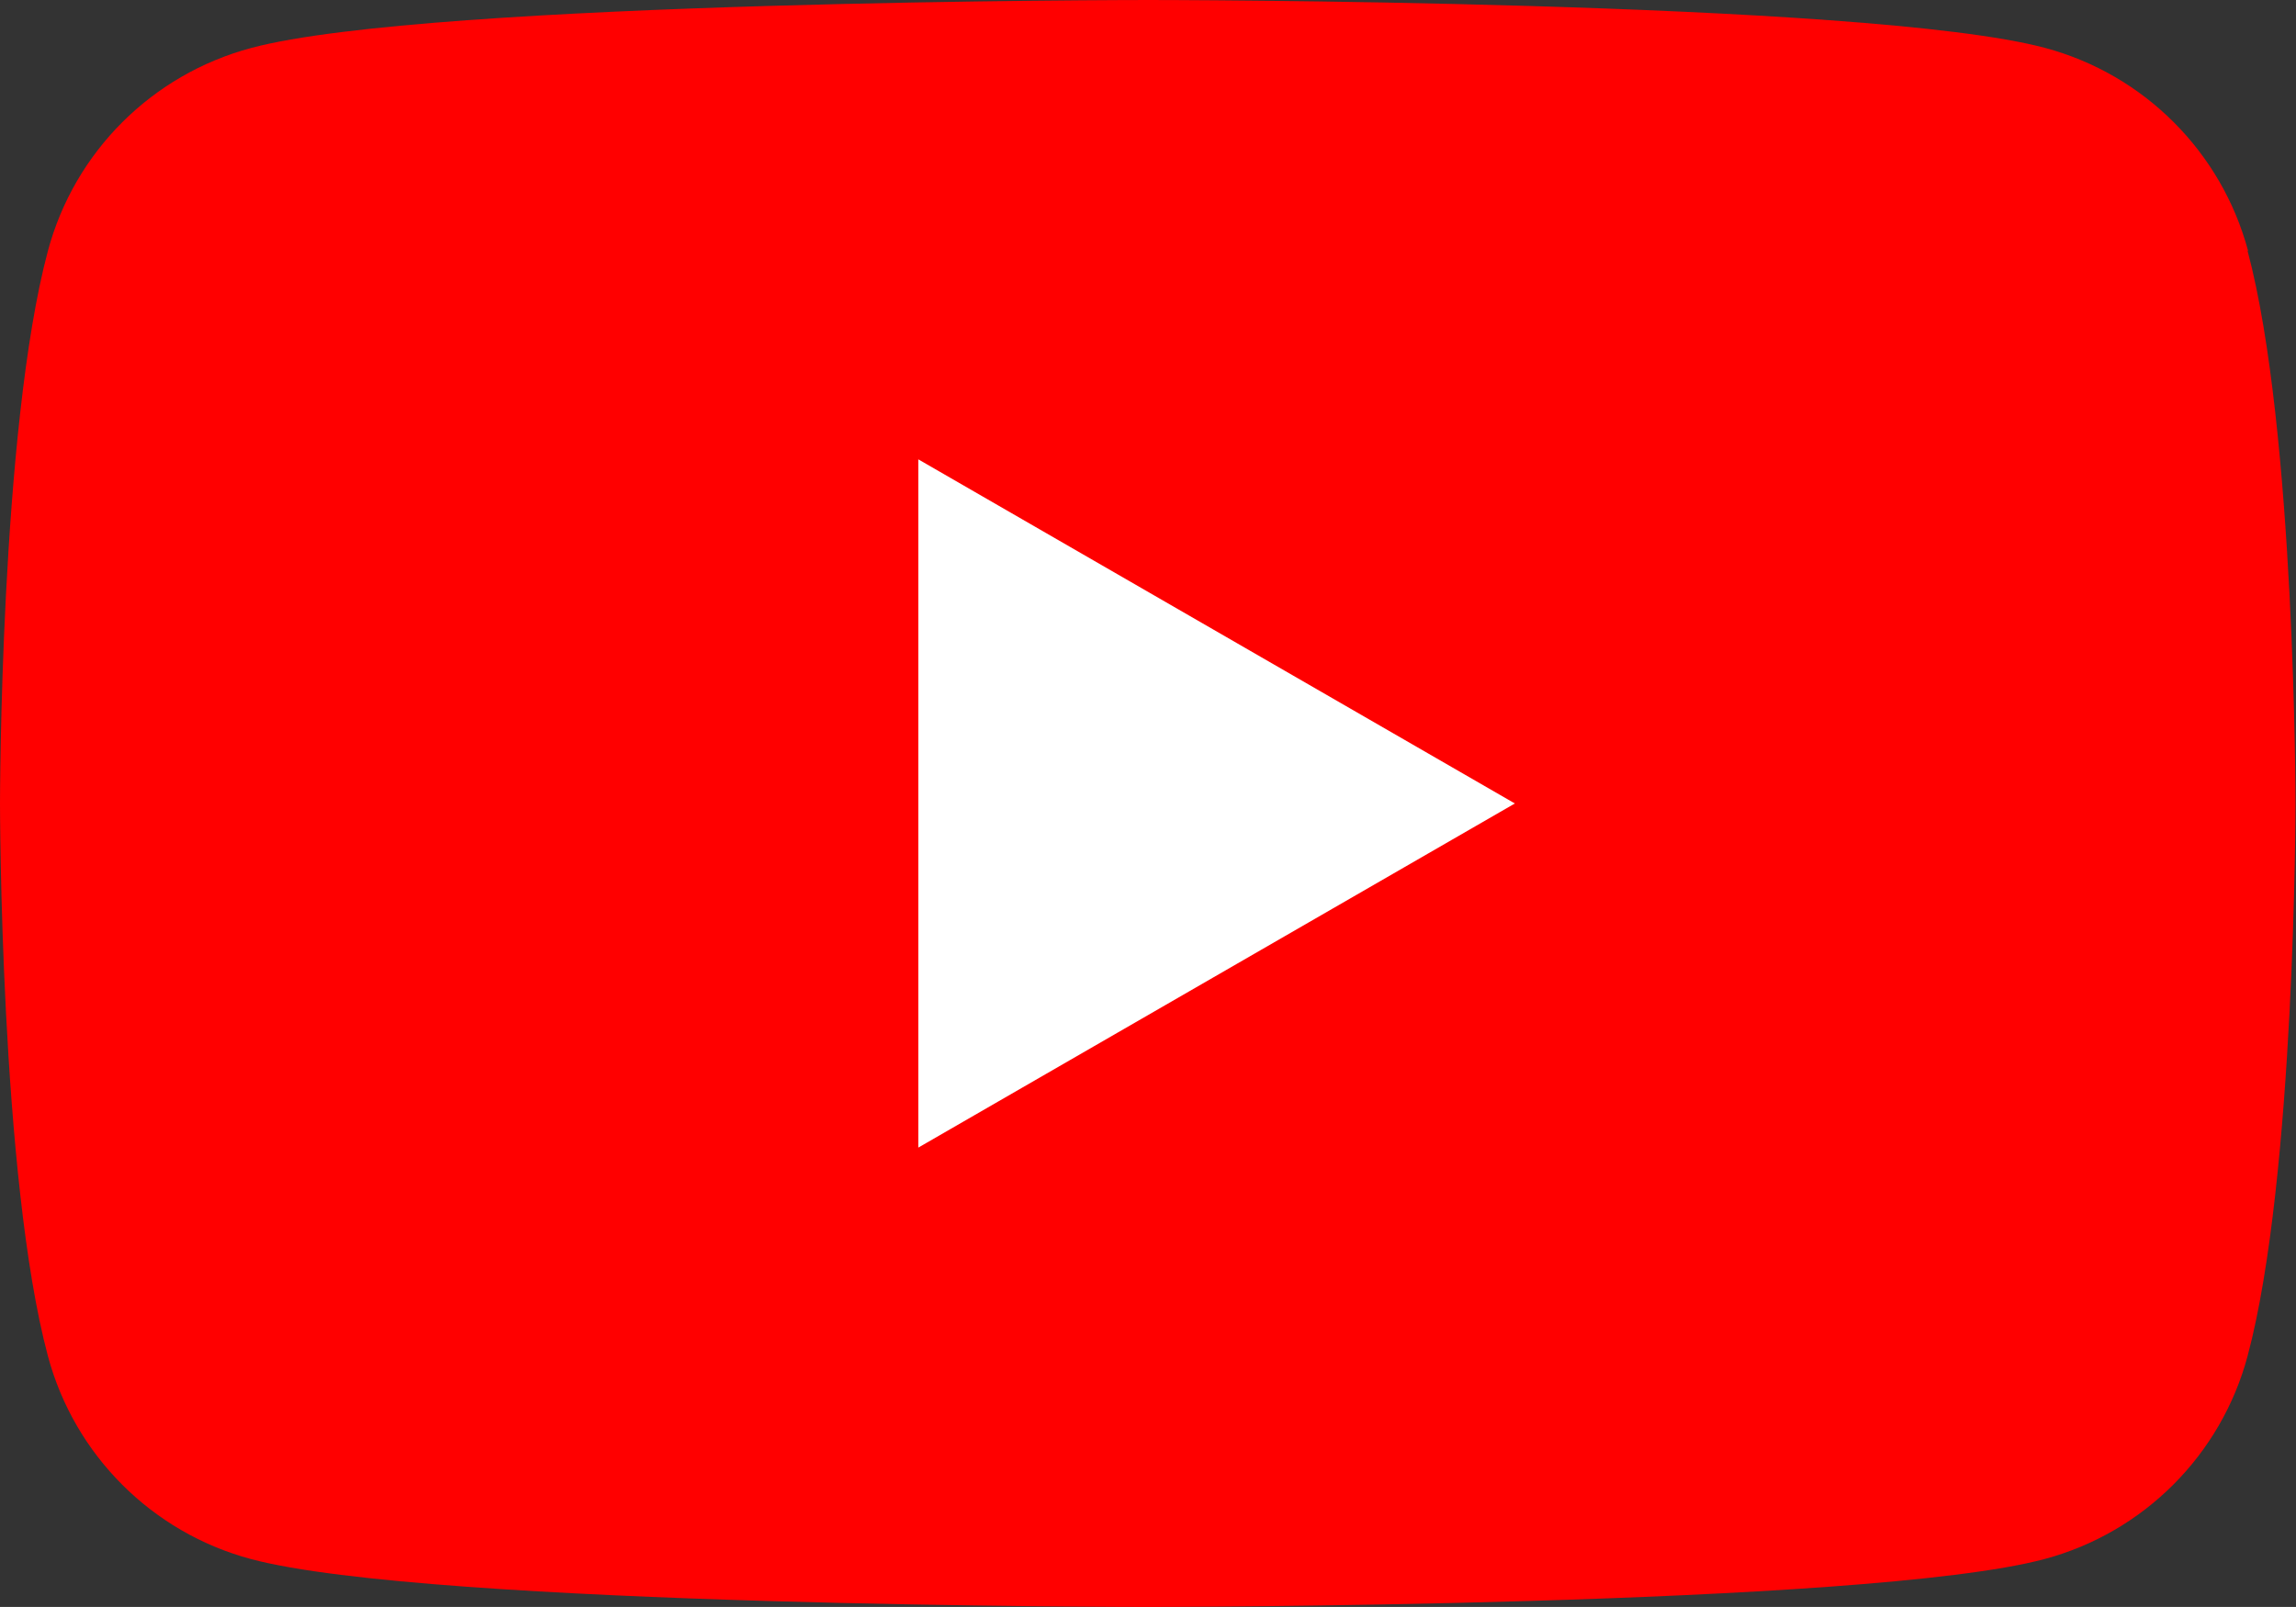 <?xml version="1.0" encoding="UTF-8"?><svg id="_イヤー_2" xmlns="http://www.w3.org/2000/svg" viewBox="0 0 45.03 31.52"><rect x="0" y="0" width="45.03" height="31.52" fill="#333333" stroke="none"/><defs><style>.cls-1{fill:#fff;}.cls-2{fill:red;}</style></defs><g id="_イヤー_1-2"><g><path class="cls-2" d="M44.09,4.92c-.52-1.94-2.04-3.46-3.98-3.98-3.51-.94-17.59-.94-17.59-.94,0,0-14.08,0-17.59,.94C2.98,1.46,1.46,2.98,.94,4.92c-.94,3.51-.94,10.84-.94,10.84,0,0,0,7.33,.94,10.84,.52,1.94,2.04,3.46,3.98,3.98,3.51,.94,17.59,.94,17.59,.94,0,0,14.08,0,17.59-.94,1.94-.52,3.46-2.04,3.98-3.98,.94-3.51,.94-10.84,.94-10.84,0,0,0-7.33-.94-10.84Z"/><polygon class="cls-1" points="18.01 22.51 29.71 15.76 18.01 9.01 18.01 22.51"/></g></g></svg>